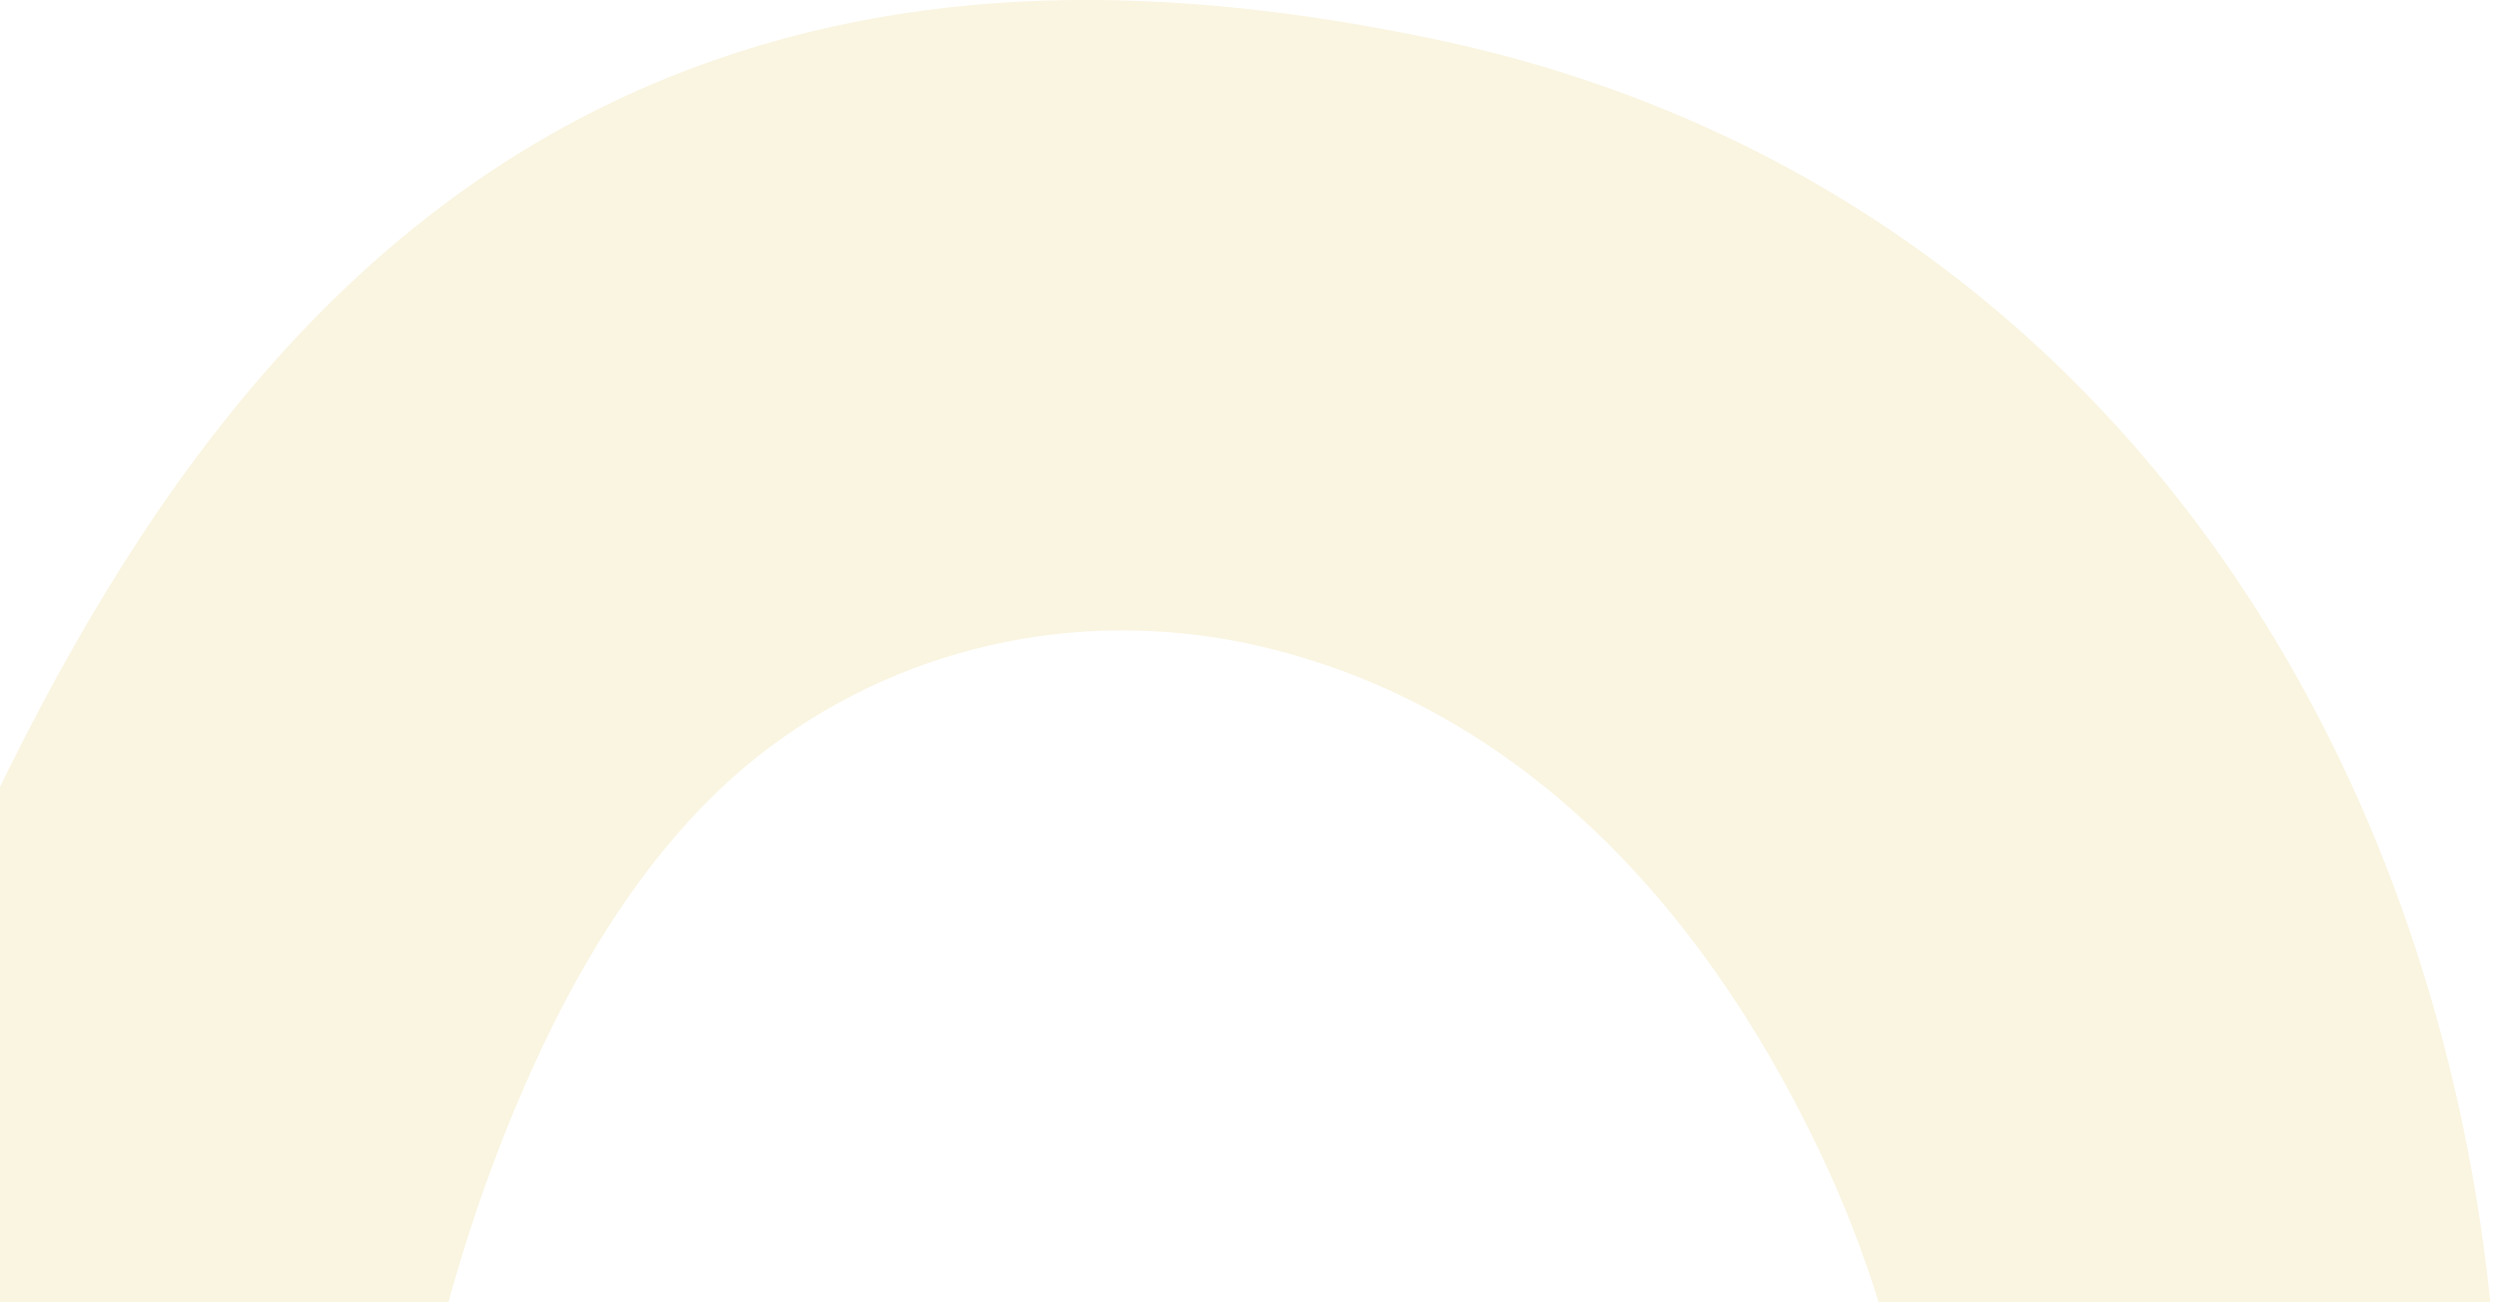 <svg width="505" height="263" viewBox="0 0 505 263" fill="none" xmlns="http://www.w3.org/2000/svg">
<path opacity="0.15" d="M504.236 324.892L389.639 325.296C388.5 284.412 377.345 253.85 369.187 236.05C346.645 186.909 309.806 143.729 255.181 130.693C220.518 122.421 184.14 129.553 155.559 150.875C132.282 168.242 116.284 195.181 105.056 221.484C89.764 257.301 80.972 296.828 78.162 335.676C32.113 341.451 -13.936 347.225 -59.986 353C-52.289 301.462 -36.593 236.483 -3.819 166.914C26.319 102.917 67.093 43.179 134.92 15.678C184.717 -4.504 237.28 -2.988 288.951 7.738C438.182 38.704 513.547 179.734 504.236 324.892Z" fill="#E1BE38"/>
</svg>
